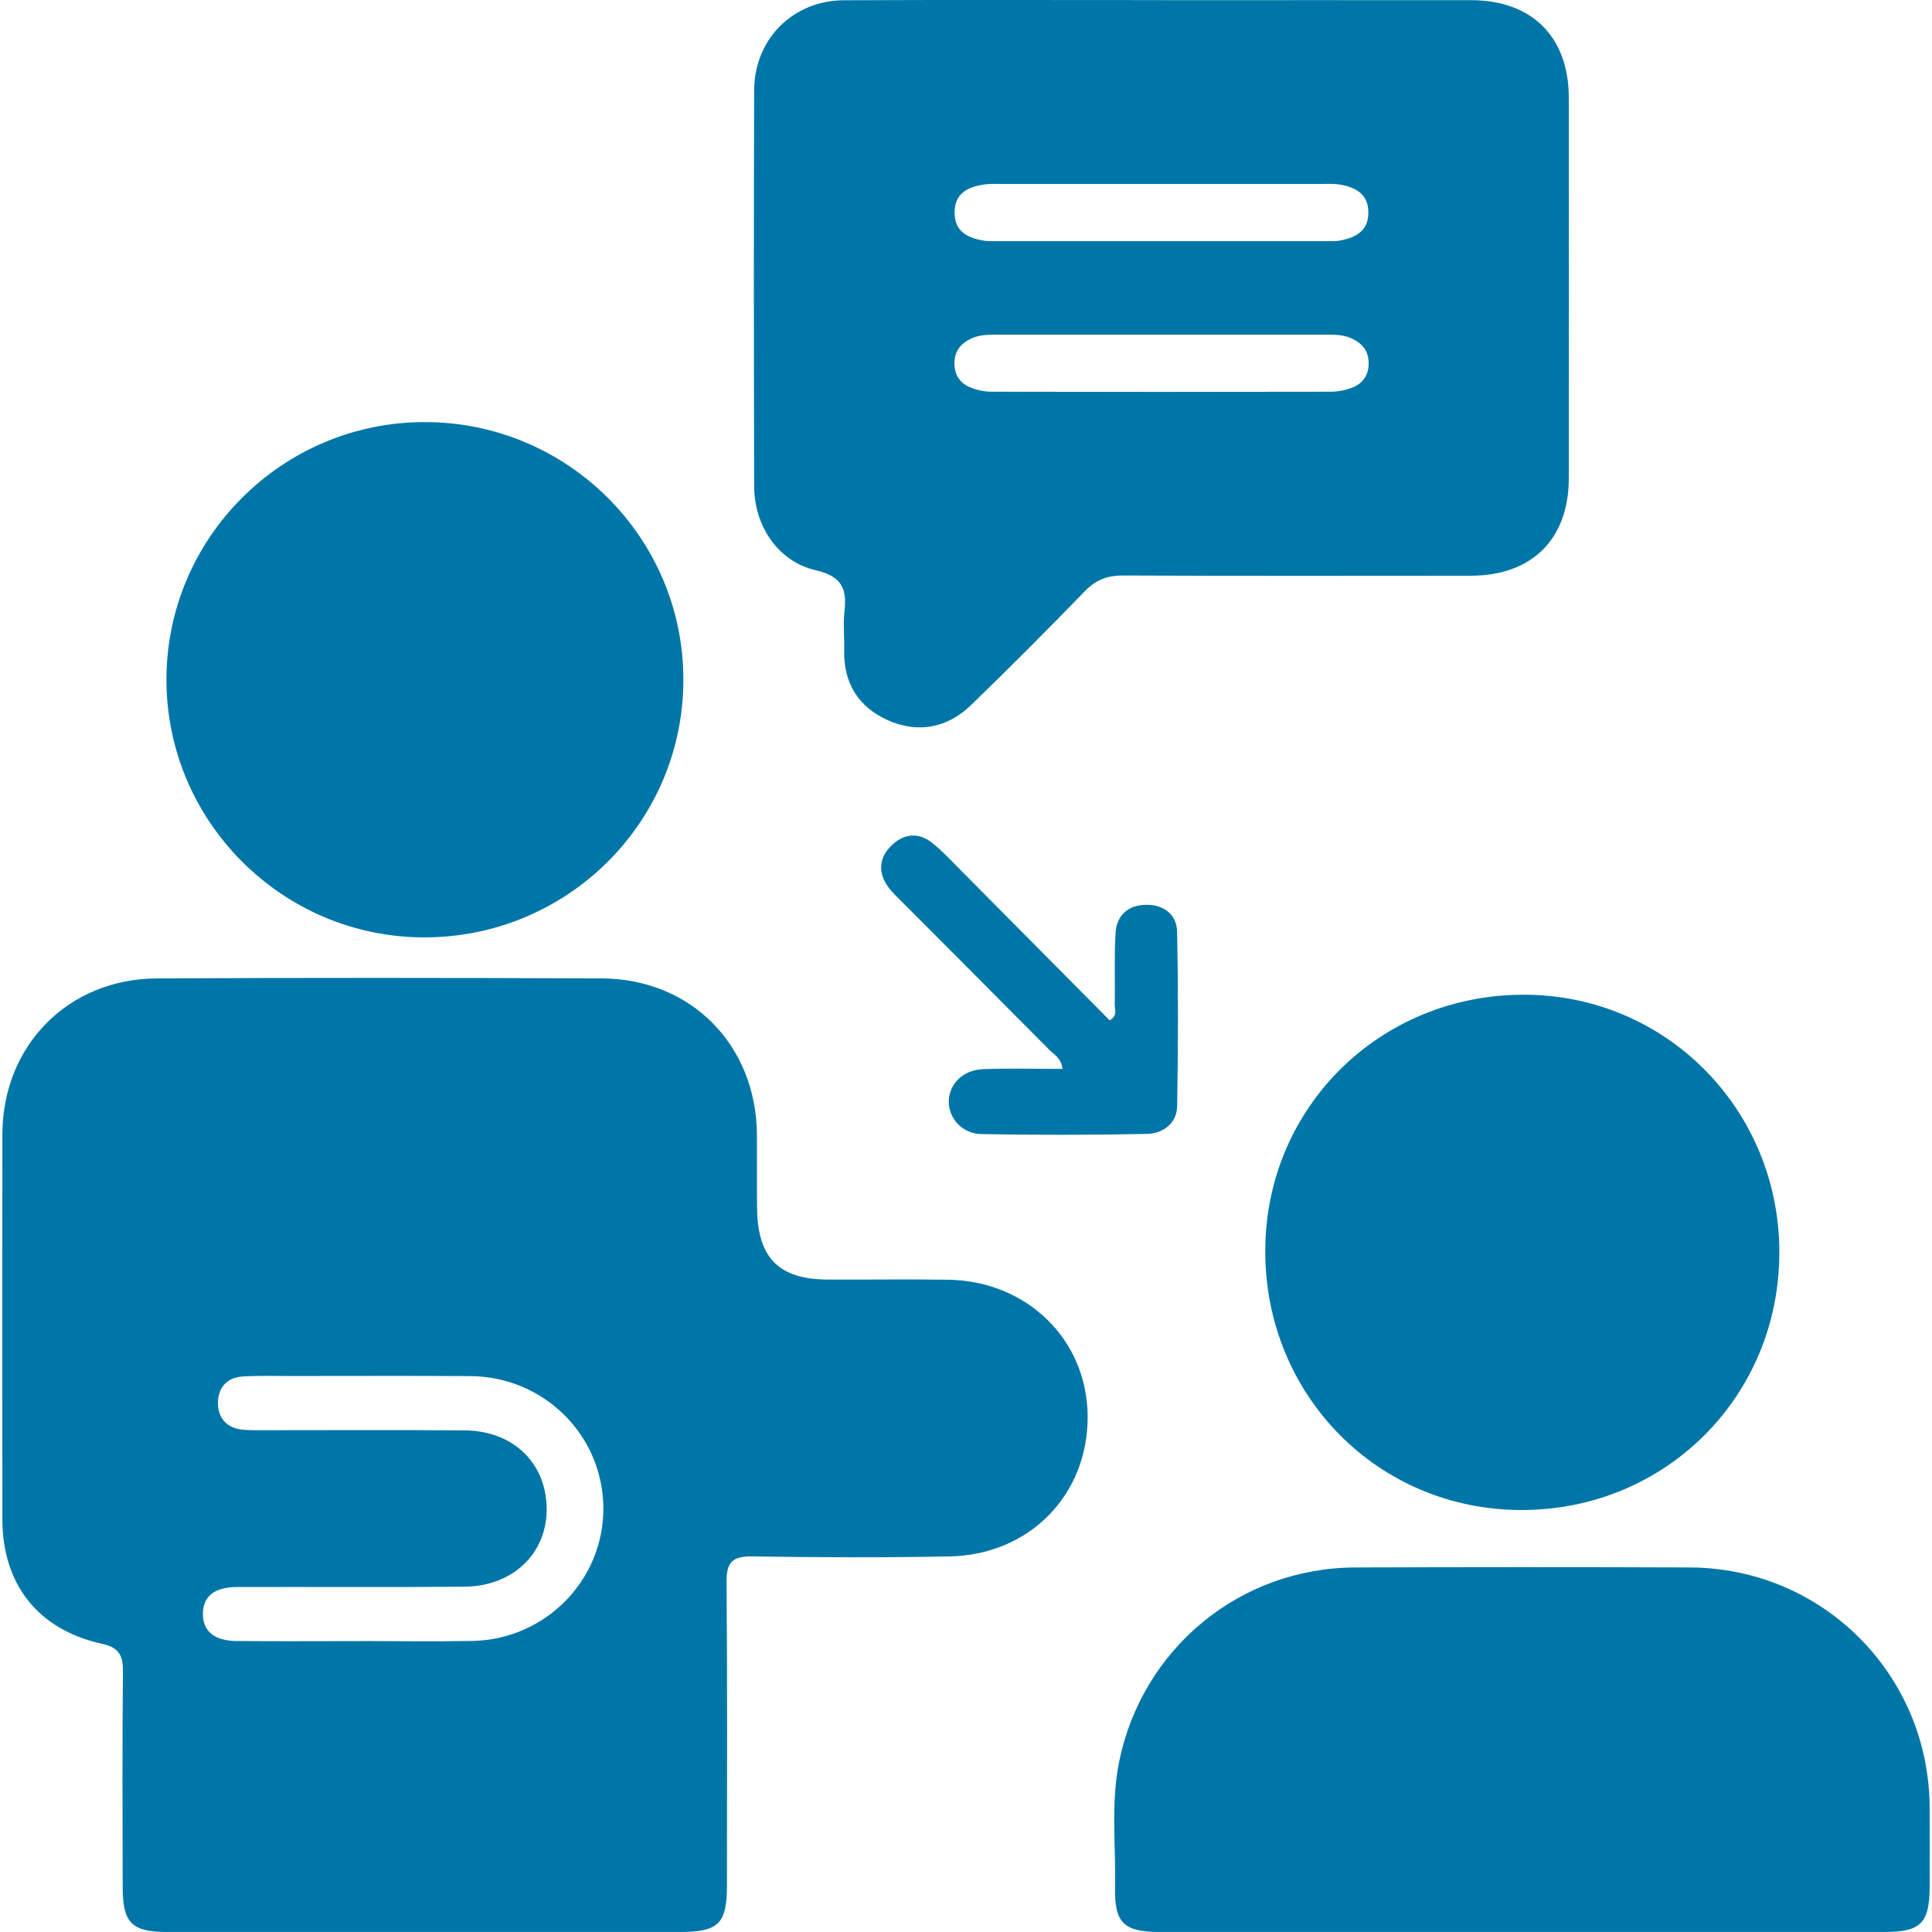<svg width="60" height="60" viewBox="0 0 60 60" fill="none" xmlns="http://www.w3.org/2000/svg">
<path d="M13.182 59.999C10.514 59.999 7.846 60.001 5.178 59.999C4.088 59.999 3.811 59.715 3.81 58.604C3.806 56.375 3.796 54.147 3.818 51.918C3.823 51.415 3.699 51.166 3.169 51.05C1.188 50.615 0.078 49.209 0.074 47.193C0.069 43.203 0.068 39.214 0.074 35.225C0.08 32.47 2.115 30.398 4.872 30.385C9.474 30.363 14.077 30.366 18.678 30.385C21.472 30.395 23.496 32.462 23.508 35.263C23.512 36.021 23.501 36.778 23.512 37.536C23.532 39.074 24.193 39.733 25.715 39.738C26.96 39.743 28.205 39.724 29.45 39.743C31.908 39.783 33.766 41.615 33.778 43.986C33.79 46.42 31.978 48.287 29.491 48.336C27.447 48.376 25.401 48.367 23.356 48.336C22.743 48.328 22.557 48.518 22.564 49.134C22.591 52.276 22.577 55.418 22.576 58.561C22.576 59.742 22.314 59.999 21.117 59.999C18.471 59.999 15.826 59.999 13.18 59.999H13.182ZM11.137 50.968C11.137 50.968 11.137 50.966 11.137 50.964C12.316 50.964 13.492 50.983 14.671 50.961C16.936 50.918 18.741 49.079 18.738 46.847C18.734 44.583 16.9 42.751 14.601 42.736C12.734 42.724 10.867 42.733 9.002 42.733C8.514 42.733 8.023 42.719 7.537 42.748C7.031 42.779 6.763 43.116 6.768 43.589C6.773 44.029 7.034 44.34 7.504 44.397C7.725 44.422 7.948 44.416 8.17 44.416C10.259 44.416 12.348 44.404 14.437 44.422C15.966 44.436 16.999 45.474 16.977 46.919C16.954 48.27 15.911 49.263 14.428 49.276C12.073 49.298 9.718 49.28 7.362 49.287C6.657 49.288 6.309 49.574 6.302 50.112C6.295 50.651 6.648 50.956 7.34 50.963C8.606 50.975 9.873 50.966 11.14 50.966L11.137 50.968Z" fill="#0076A8"/>
<path d="M36.081 0.005C39.282 0.005 42.481 0.002 45.681 0.005C47.577 0.007 48.718 1.142 48.72 3.03C48.725 6.973 48.725 10.916 48.72 14.859C48.718 16.744 47.574 17.878 45.676 17.88C42.076 17.883 38.475 17.888 34.875 17.873C34.393 17.871 34.04 18.003 33.7 18.352C32.538 19.549 31.36 20.732 30.161 21.893C29.418 22.612 28.511 22.783 27.573 22.367C26.661 21.961 26.191 21.213 26.217 20.186C26.227 19.785 26.181 19.379 26.226 18.984C26.308 18.27 26.133 17.895 25.329 17.708C24.159 17.438 23.424 16.33 23.421 15.104C23.411 11.005 23.407 6.907 23.421 2.806C23.426 1.216 24.623 0.015 26.21 0.008C29.5 -0.007 32.789 0.003 36.077 0.003L36.081 0.005ZM36.07 5.713C34.426 5.713 32.782 5.713 31.138 5.713C30.96 5.713 30.781 5.701 30.605 5.724C30.077 5.792 29.638 5.989 29.645 6.617C29.652 7.208 30.074 7.398 30.571 7.477C30.701 7.497 30.837 7.489 30.97 7.489C34.369 7.489 37.77 7.489 41.169 7.489C41.324 7.489 41.483 7.499 41.633 7.468C42.103 7.376 42.489 7.172 42.496 6.617C42.503 6.025 42.101 5.813 41.601 5.73C41.406 5.698 41.201 5.713 41.001 5.713C39.357 5.713 37.714 5.713 36.069 5.713H36.07ZM36.053 10.394C34.364 10.394 32.677 10.394 30.987 10.394C30.697 10.394 30.408 10.391 30.14 10.524C29.838 10.673 29.652 10.898 29.642 11.25C29.63 11.63 29.805 11.901 30.145 12.036C30.347 12.117 30.574 12.165 30.791 12.165C34.303 12.173 37.813 12.173 41.324 12.165C41.541 12.165 41.768 12.122 41.972 12.046C42.313 11.921 42.505 11.663 42.505 11.281C42.505 10.899 42.305 10.661 41.973 10.509C41.7 10.382 41.411 10.394 41.123 10.394C39.434 10.394 37.746 10.394 36.057 10.394H36.053Z" fill="#0076A8"/>
<path d="M47.265 59.999C43.511 59.999 39.758 59.999 36.004 59.999C34.904 59.999 34.607 59.718 34.629 58.619C34.656 57.31 34.492 55.991 34.76 54.69C35.486 51.182 38.513 48.691 42.089 48.679C45.555 48.667 49.019 48.665 52.484 48.679C56.597 48.696 59.894 51.993 59.926 56.103C59.933 56.926 59.929 57.75 59.928 58.573C59.924 59.725 59.658 59.999 58.526 59.999C54.771 60.001 51.019 59.999 47.265 59.999Z" fill="#0076A8"/>
<path d="M13.19 13.108C17.628 13.108 21.23 16.702 21.223 21.121C21.216 25.543 17.614 29.116 13.168 29.111C8.775 29.108 5.181 25.522 5.169 21.131C5.157 16.712 8.761 13.108 13.192 13.108H13.19Z" fill="#0076A8"/>
<path d="M55.258 38.906C55.255 43.373 51.717 46.9 47.246 46.895C42.798 46.891 39.287 43.337 39.294 38.846C39.3 34.396 42.855 30.881 47.34 30.892C51.746 30.9 55.263 34.46 55.26 38.906H55.258Z" fill="#0076A8"/>
<path d="M32.996 33.194C32.957 32.862 32.738 32.756 32.591 32.607C31.073 31.075 29.548 29.549 28.024 28.02C27.867 27.863 27.7 27.71 27.573 27.531C27.261 27.086 27.3 26.634 27.683 26.26C28.062 25.89 28.521 25.834 28.95 26.177C29.278 26.438 29.565 26.753 29.864 27.053C31.399 28.597 32.931 30.145 34.462 31.688C34.714 31.542 34.615 31.345 34.619 31.189C34.634 30.455 34.6 29.719 34.644 28.986C34.678 28.418 35.041 28.097 35.616 28.099C36.159 28.101 36.547 28.413 36.557 28.943C36.593 30.746 36.591 32.551 36.557 34.353C36.547 34.896 36.111 35.206 35.609 35.215C33.9 35.249 32.188 35.251 30.479 35.22C29.869 35.208 29.449 34.713 29.466 34.186C29.483 33.655 29.913 33.225 30.537 33.203C31.35 33.172 32.164 33.196 32.996 33.196V33.194Z" fill="#0076A8"/>
</svg>
